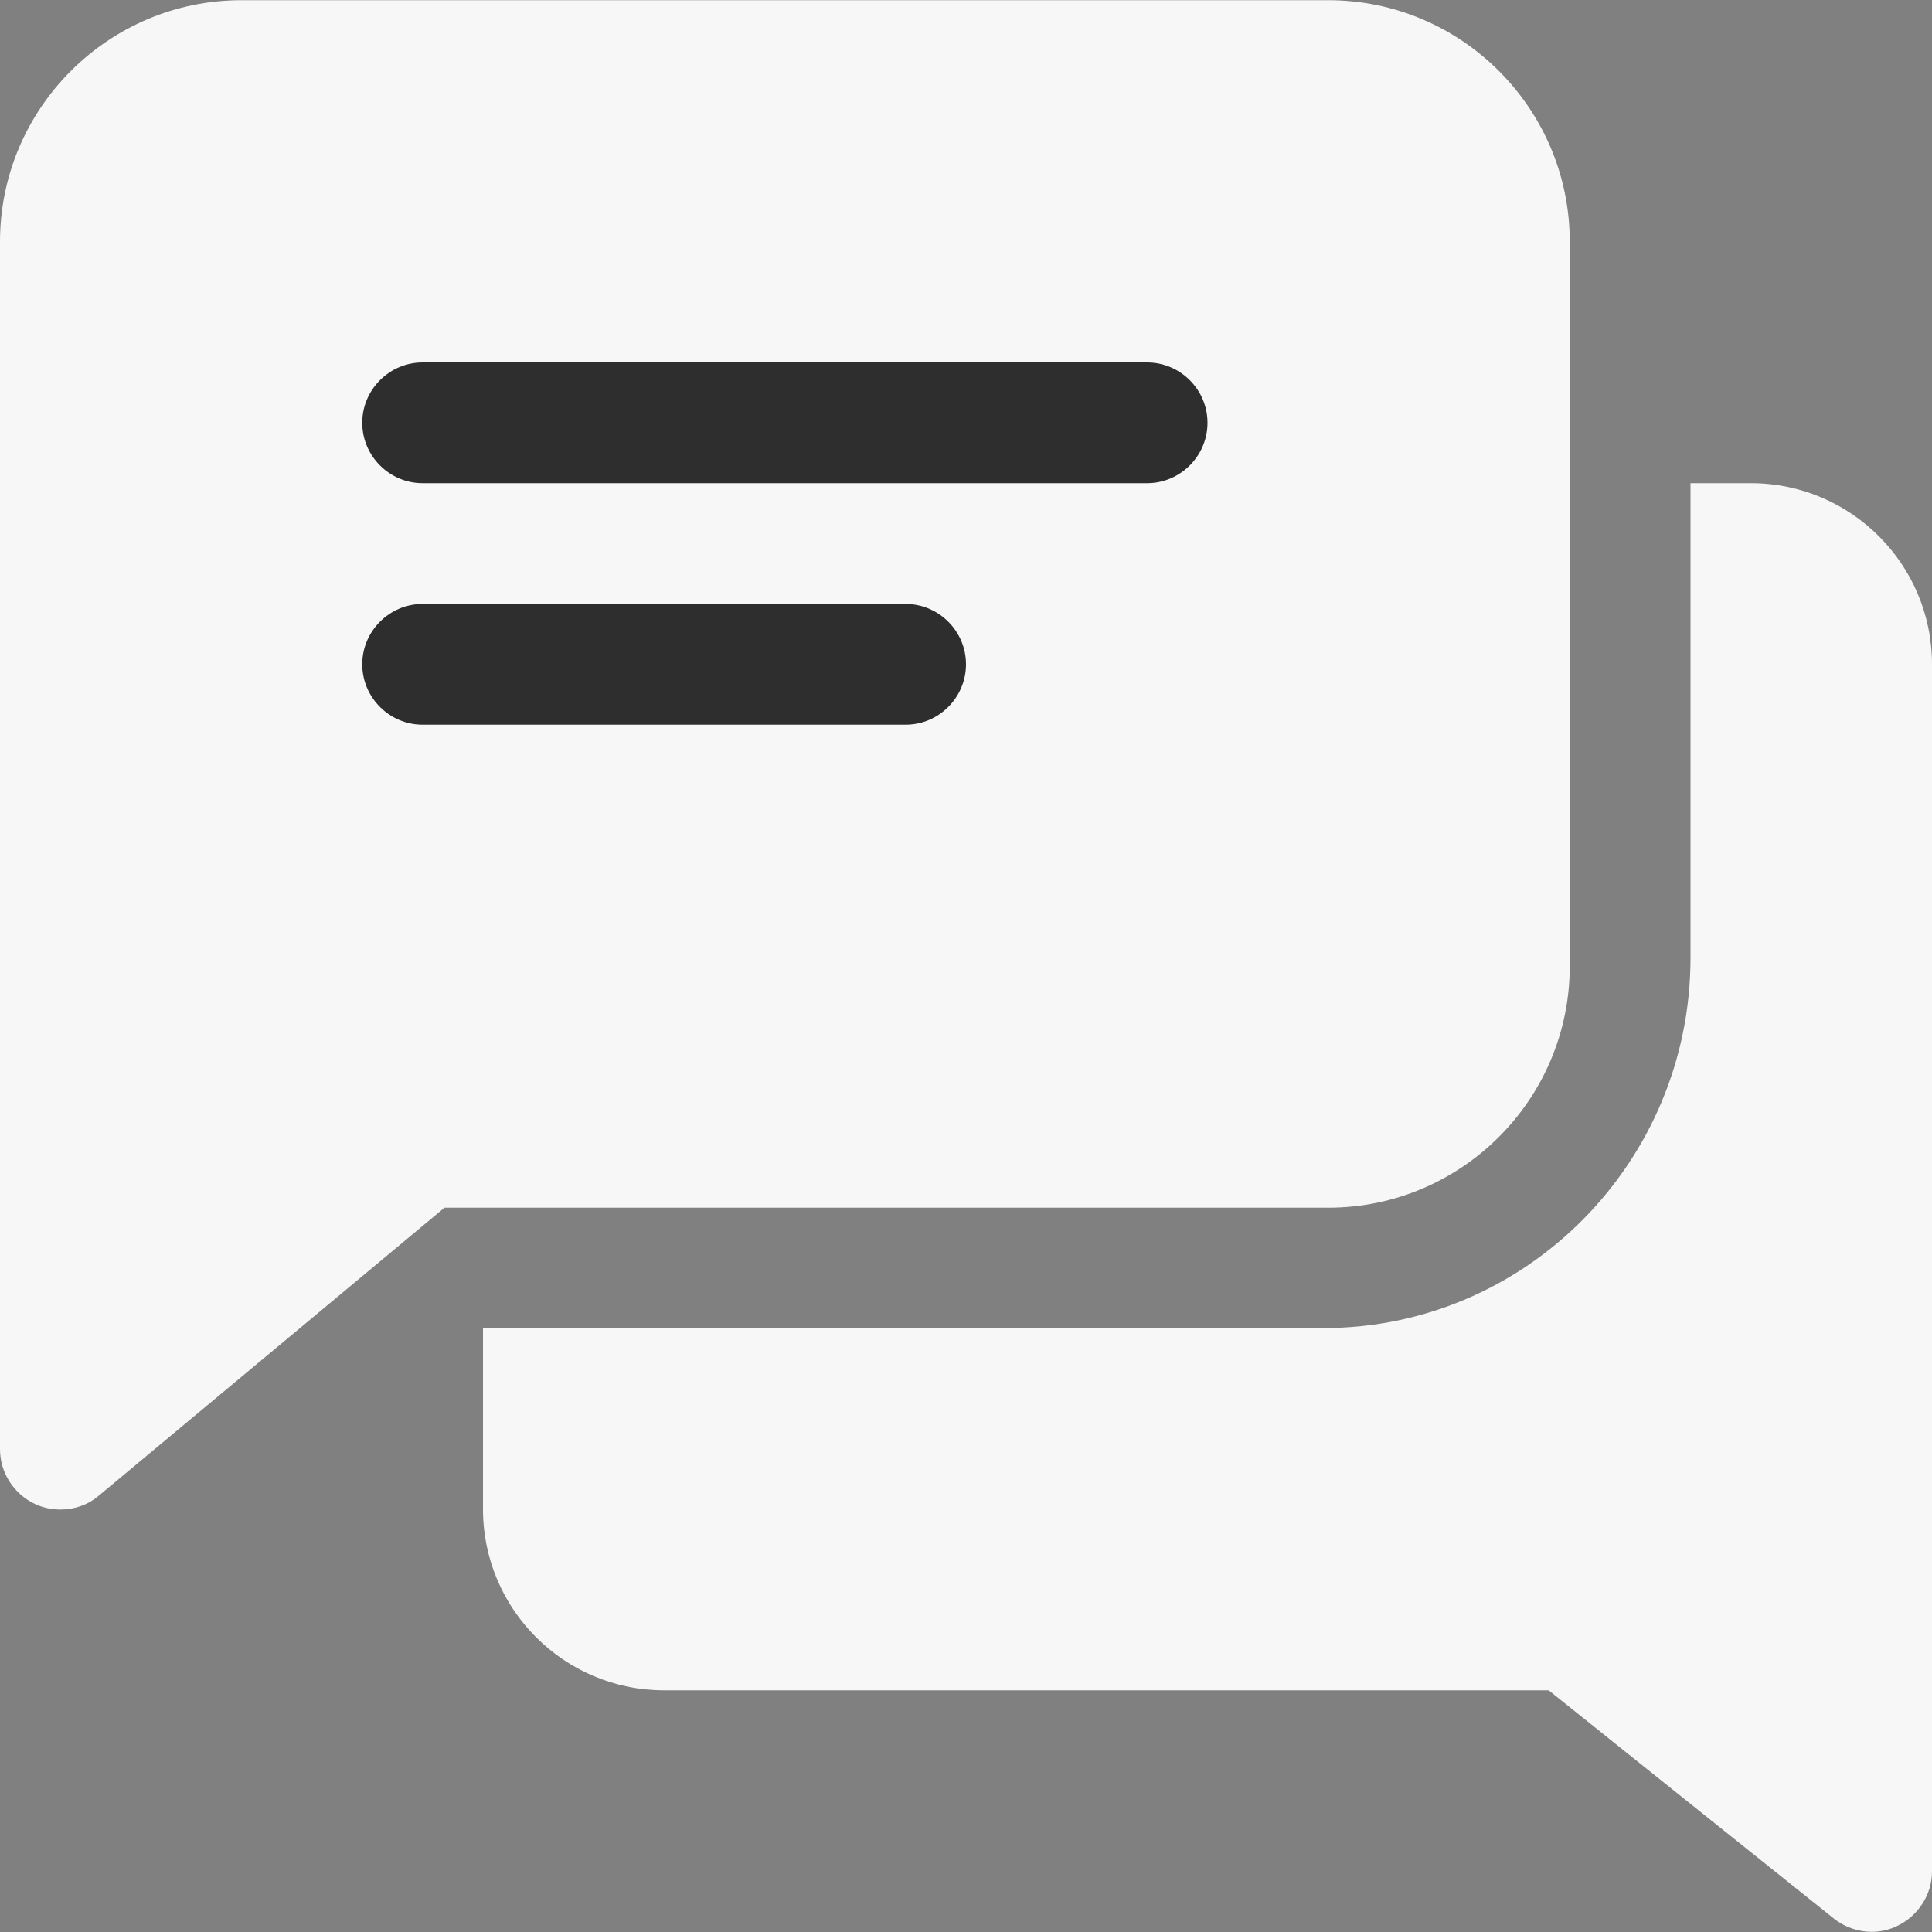 <svg width="30" height="30" viewBox="0 0 30 30" fill="none" xmlns="http://www.w3.org/2000/svg">
<rect x="0" y="0" width="30" height="30" fill="#808080" stroke="none"/>
<g clip-path="url(#clip0_3577_11727)">
<path d="M27.188 7.503H26.25V14.874C26.25 18.044 23.695 20.622 20.555 20.622H7.5V23.435C7.5 24.987 8.76 26.247 10.312 26.247H24.047L28.477 29.792C28.646 29.927 28.857 29.997 29.062 29.997C29.197 29.997 29.338 29.968 29.467 29.903C29.789 29.745 30 29.417 30 29.06V10.315C30 8.763 28.74 7.503 27.188 7.503Z" fill="#F7F7F7"/>
<path d="M20.625 0.003H3.75C1.682 0.003 0 1.685 0 3.753V22.503C0 22.866 0.211 23.194 0.539 23.352C0.662 23.411 0.803 23.44 0.938 23.44C1.154 23.44 1.365 23.37 1.535 23.224L6.902 18.753H20.625C22.693 18.753 24.375 17.071 24.375 15.003V3.753C24.375 1.685 22.693 0.003 20.625 0.003Z" fill="#F7F7F7"/>
<path d="M17.812 5.628H6.562C6.047 5.628 5.625 6.05 5.625 6.565C5.625 7.081 6.047 7.503 6.562 7.503H17.812C18.328 7.503 18.75 7.081 18.75 6.565C18.75 6.05 18.328 5.628 17.812 5.628Z" fill="#2F2E2E"/>
<path d="M14.062 9.378H6.562C6.047 9.378 5.625 9.8 5.625 10.315C5.625 10.831 6.047 11.253 6.562 11.253H14.062C14.578 11.253 15 10.831 15 10.315C15 9.8 14.578 9.378 14.062 9.378Z" fill="#2F2E2E"/>
</g>
<defs>
<clipPath id="clip0_3577_11727">
<rect width="30" height="30" fill="white"/>
</clipPath>
</defs>
</svg>
